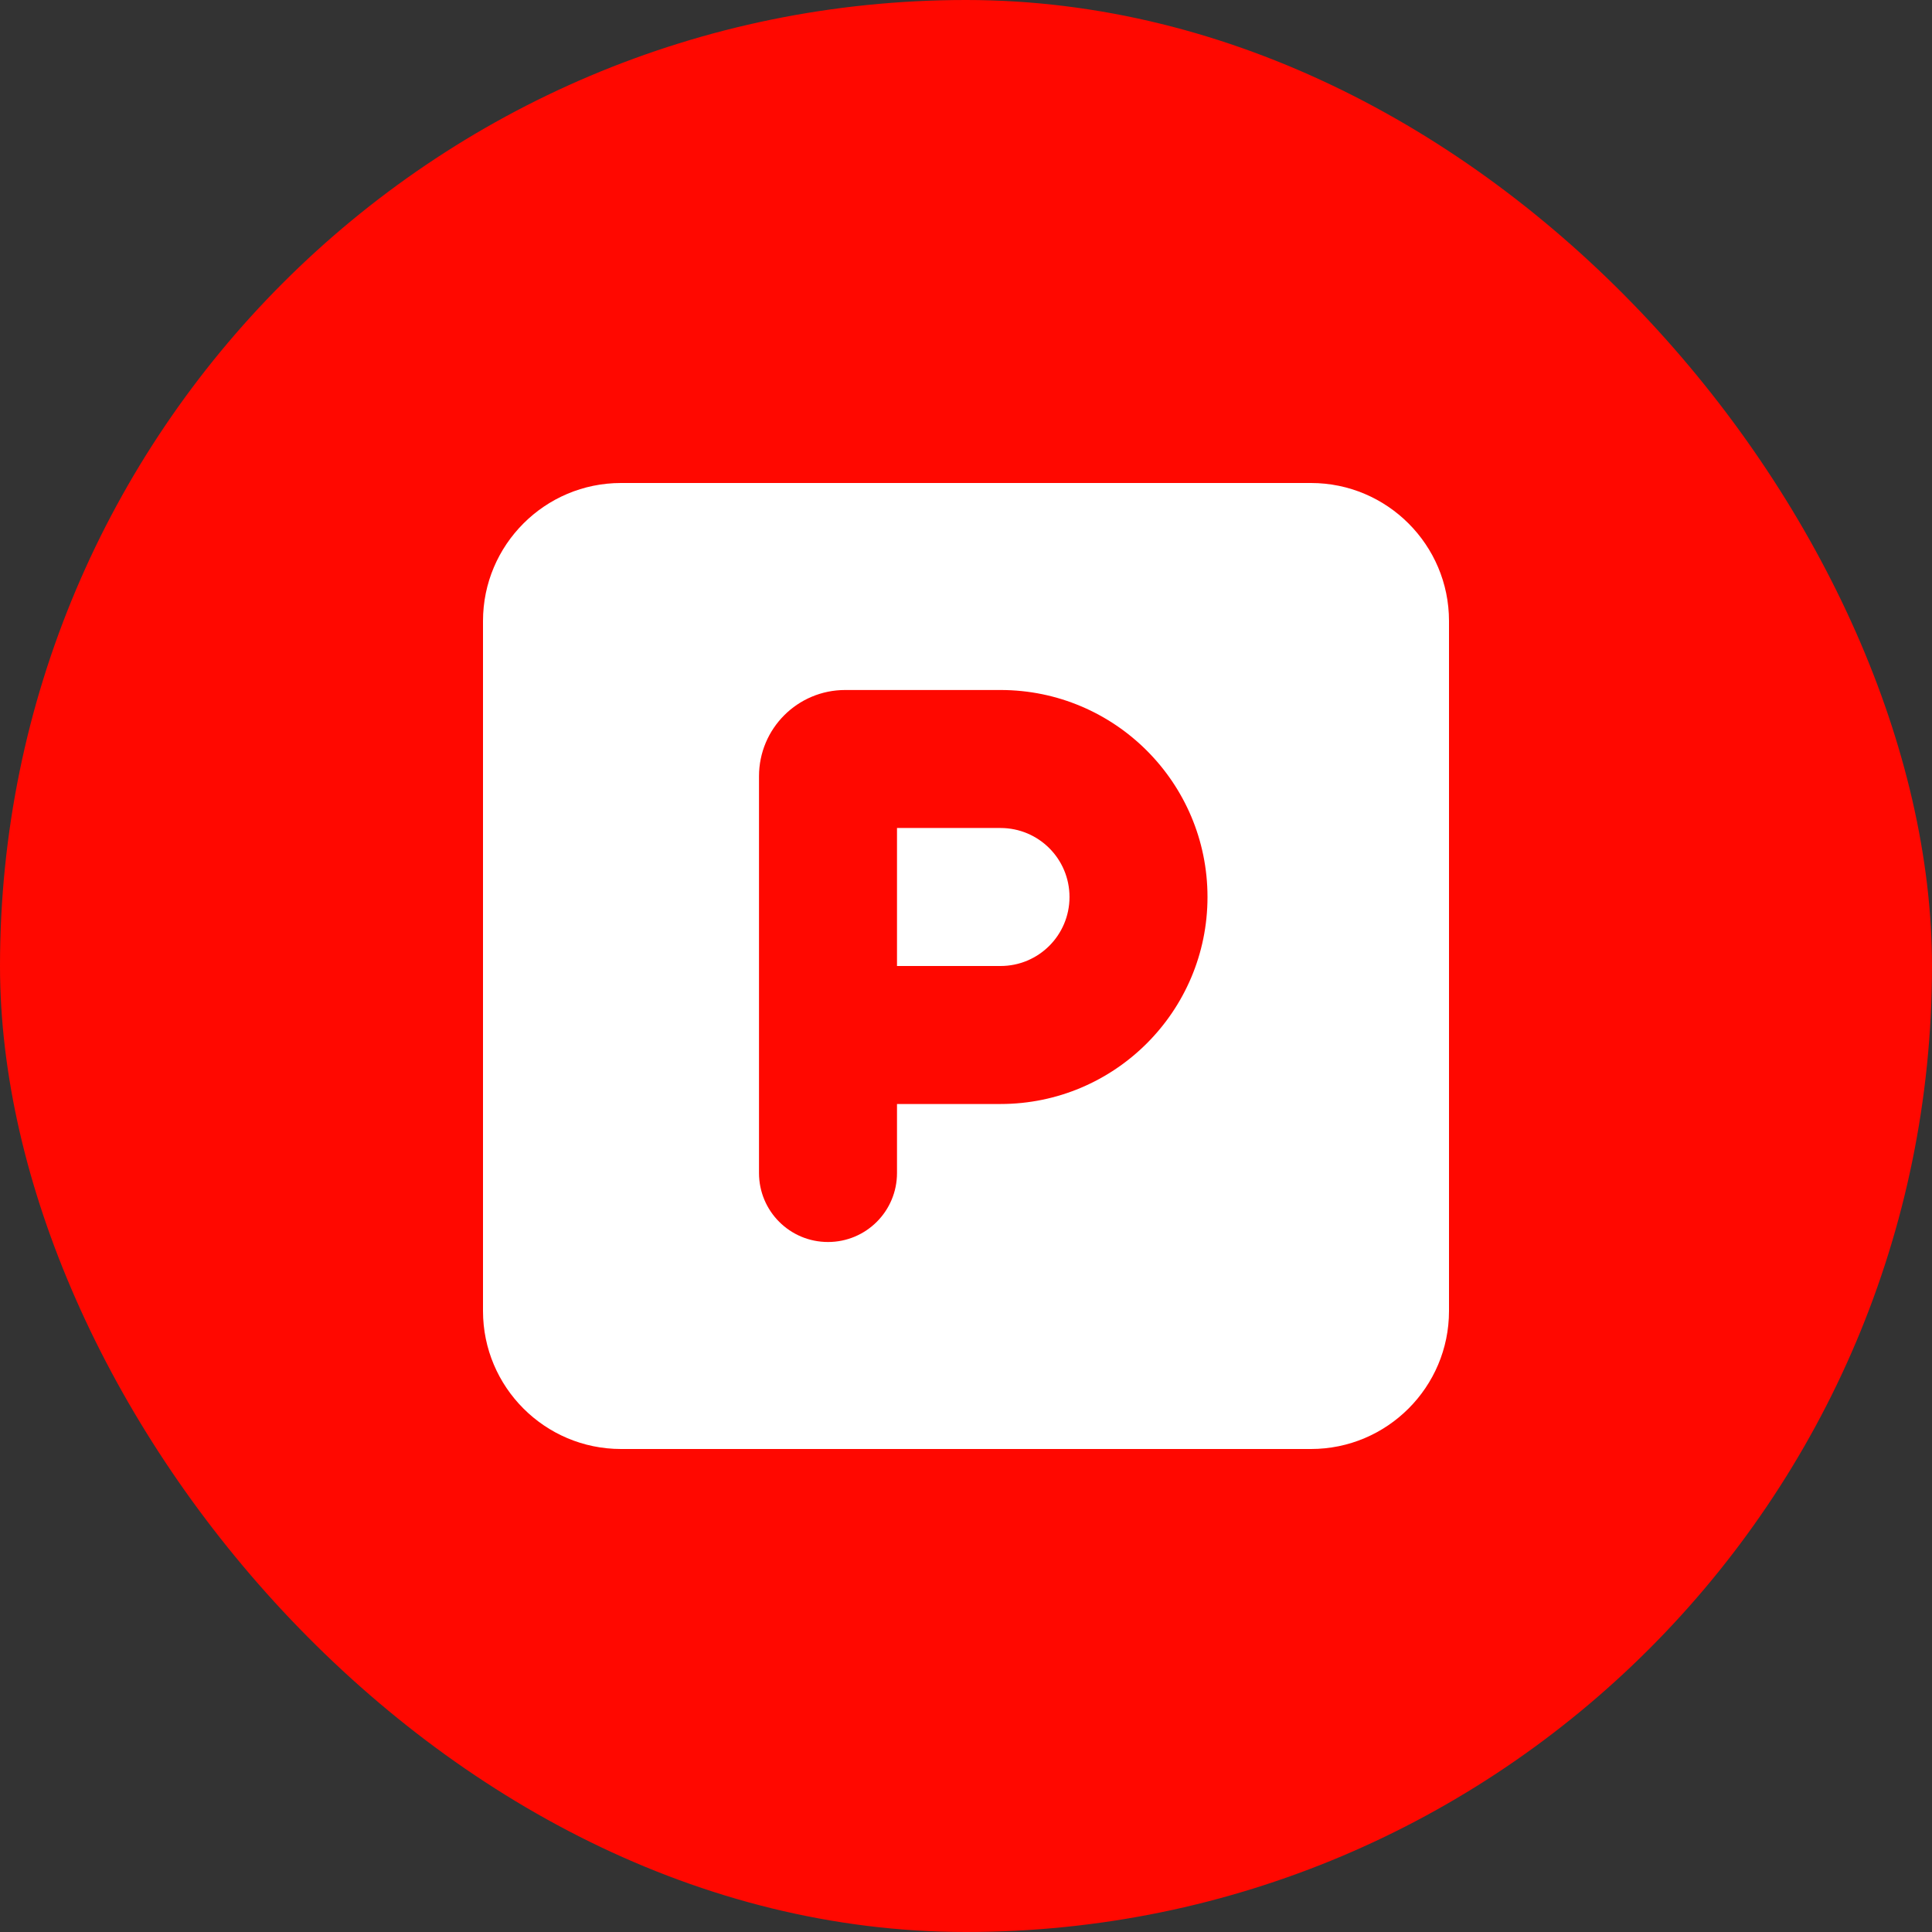 <svg width="28" height="28" viewBox="0 0 28 28" fill="none" xmlns="http://www.w3.org/2000/svg">
<rect x="0" y="0" width="28" height="28" fill="#333333" stroke="none"/>
<rect width="28" height="28" rx="14" fill="#FF0800"/>
<path d="M9 7C7.897 7 7 7.897 7 9V19C7 20.103 7.897 21 9 21H19C20.103 21 21 20.103 21 19V9C21 7.897 20.103 7 19 7H9ZM13 14H14.5C15.053 14 15.5 13.553 15.5 13C15.5 12.447 15.053 12 14.5 12H13V14ZM14.5 16H13V17C13 17.553 12.553 18 12 18C11.447 18 11 17.553 11 17V11.25C11 10.559 11.559 10 12.25 10H14.5C16.156 10 17.5 11.344 17.5 13C17.5 14.656 16.156 16 14.5 16Z" fill="white"/>
</svg>
